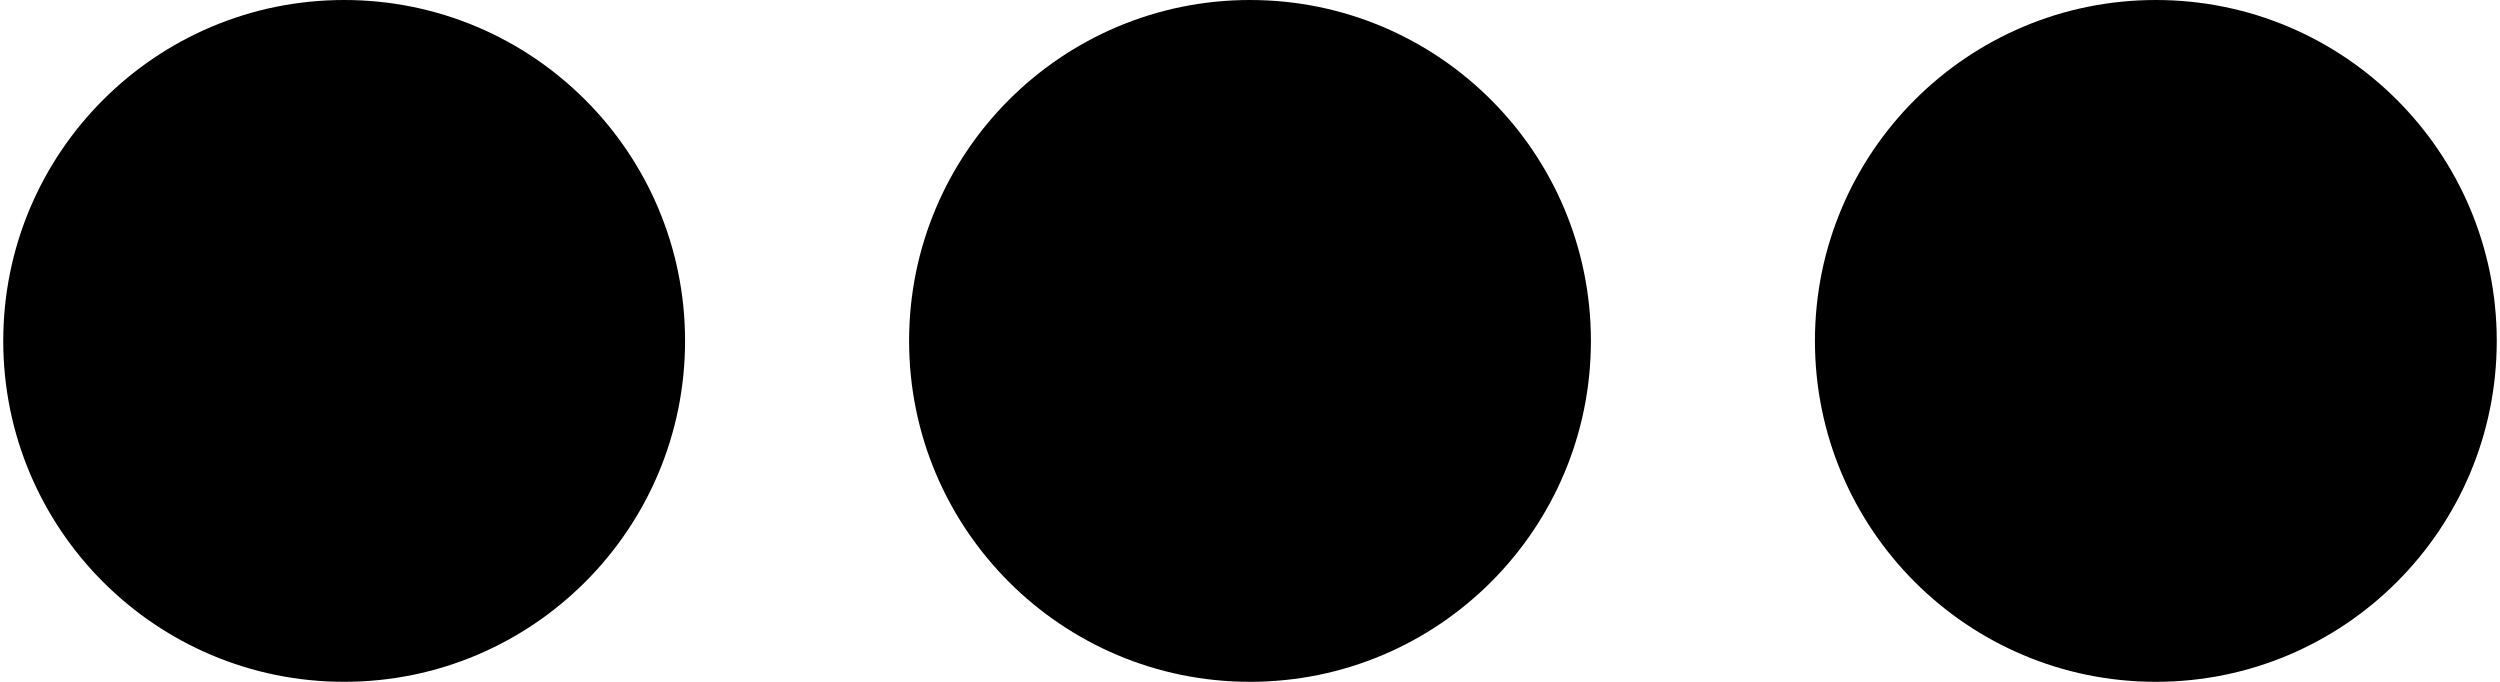 <?xml version="1.0" encoding="UTF-8" standalone="no"?><svg xmlns:svg="http://www.w3.org/2000/svg" xmlns="http://www.w3.org/2000/svg" xmlns:xlink="http://www.w3.org/1999/xlink" version="1.0" width="44px" height="12px" viewBox="0 0 128 35" xml:space="preserve">
<g><circle fill="#000000" fill-opacity="1" cx="17.5" cy="17.5" r="17.5"/><animate attributeName="opacity" dur="1200ms" begin="0s" repeatCount="indefinite" keyTimes="0;0.167;0.5;0.668;1" values="0.3;1;1;0.3;0.3"/></g>
<g><circle fill="#000000" fill-opacity="1" cx="110.5" cy="17.5" r="17.5"/><animate attributeName="opacity" dur="1200ms" begin="0s" repeatCount="indefinite" keyTimes="0;0.334;0.5;0.835;1" values="0.3;0.3;1;1;0.3"/></g>
<g><circle fill="#000000" fill-opacity="1" cx="64" cy="17.5" r="17.5"/><animate attributeName="opacity" dur="1200ms" begin="0s" repeatCount="indefinite" keyTimes="0;0.167;0.334;0.668;0.835;1" values="0.3;0.3;1;1;0.3;0.3"/></g>
</svg>
